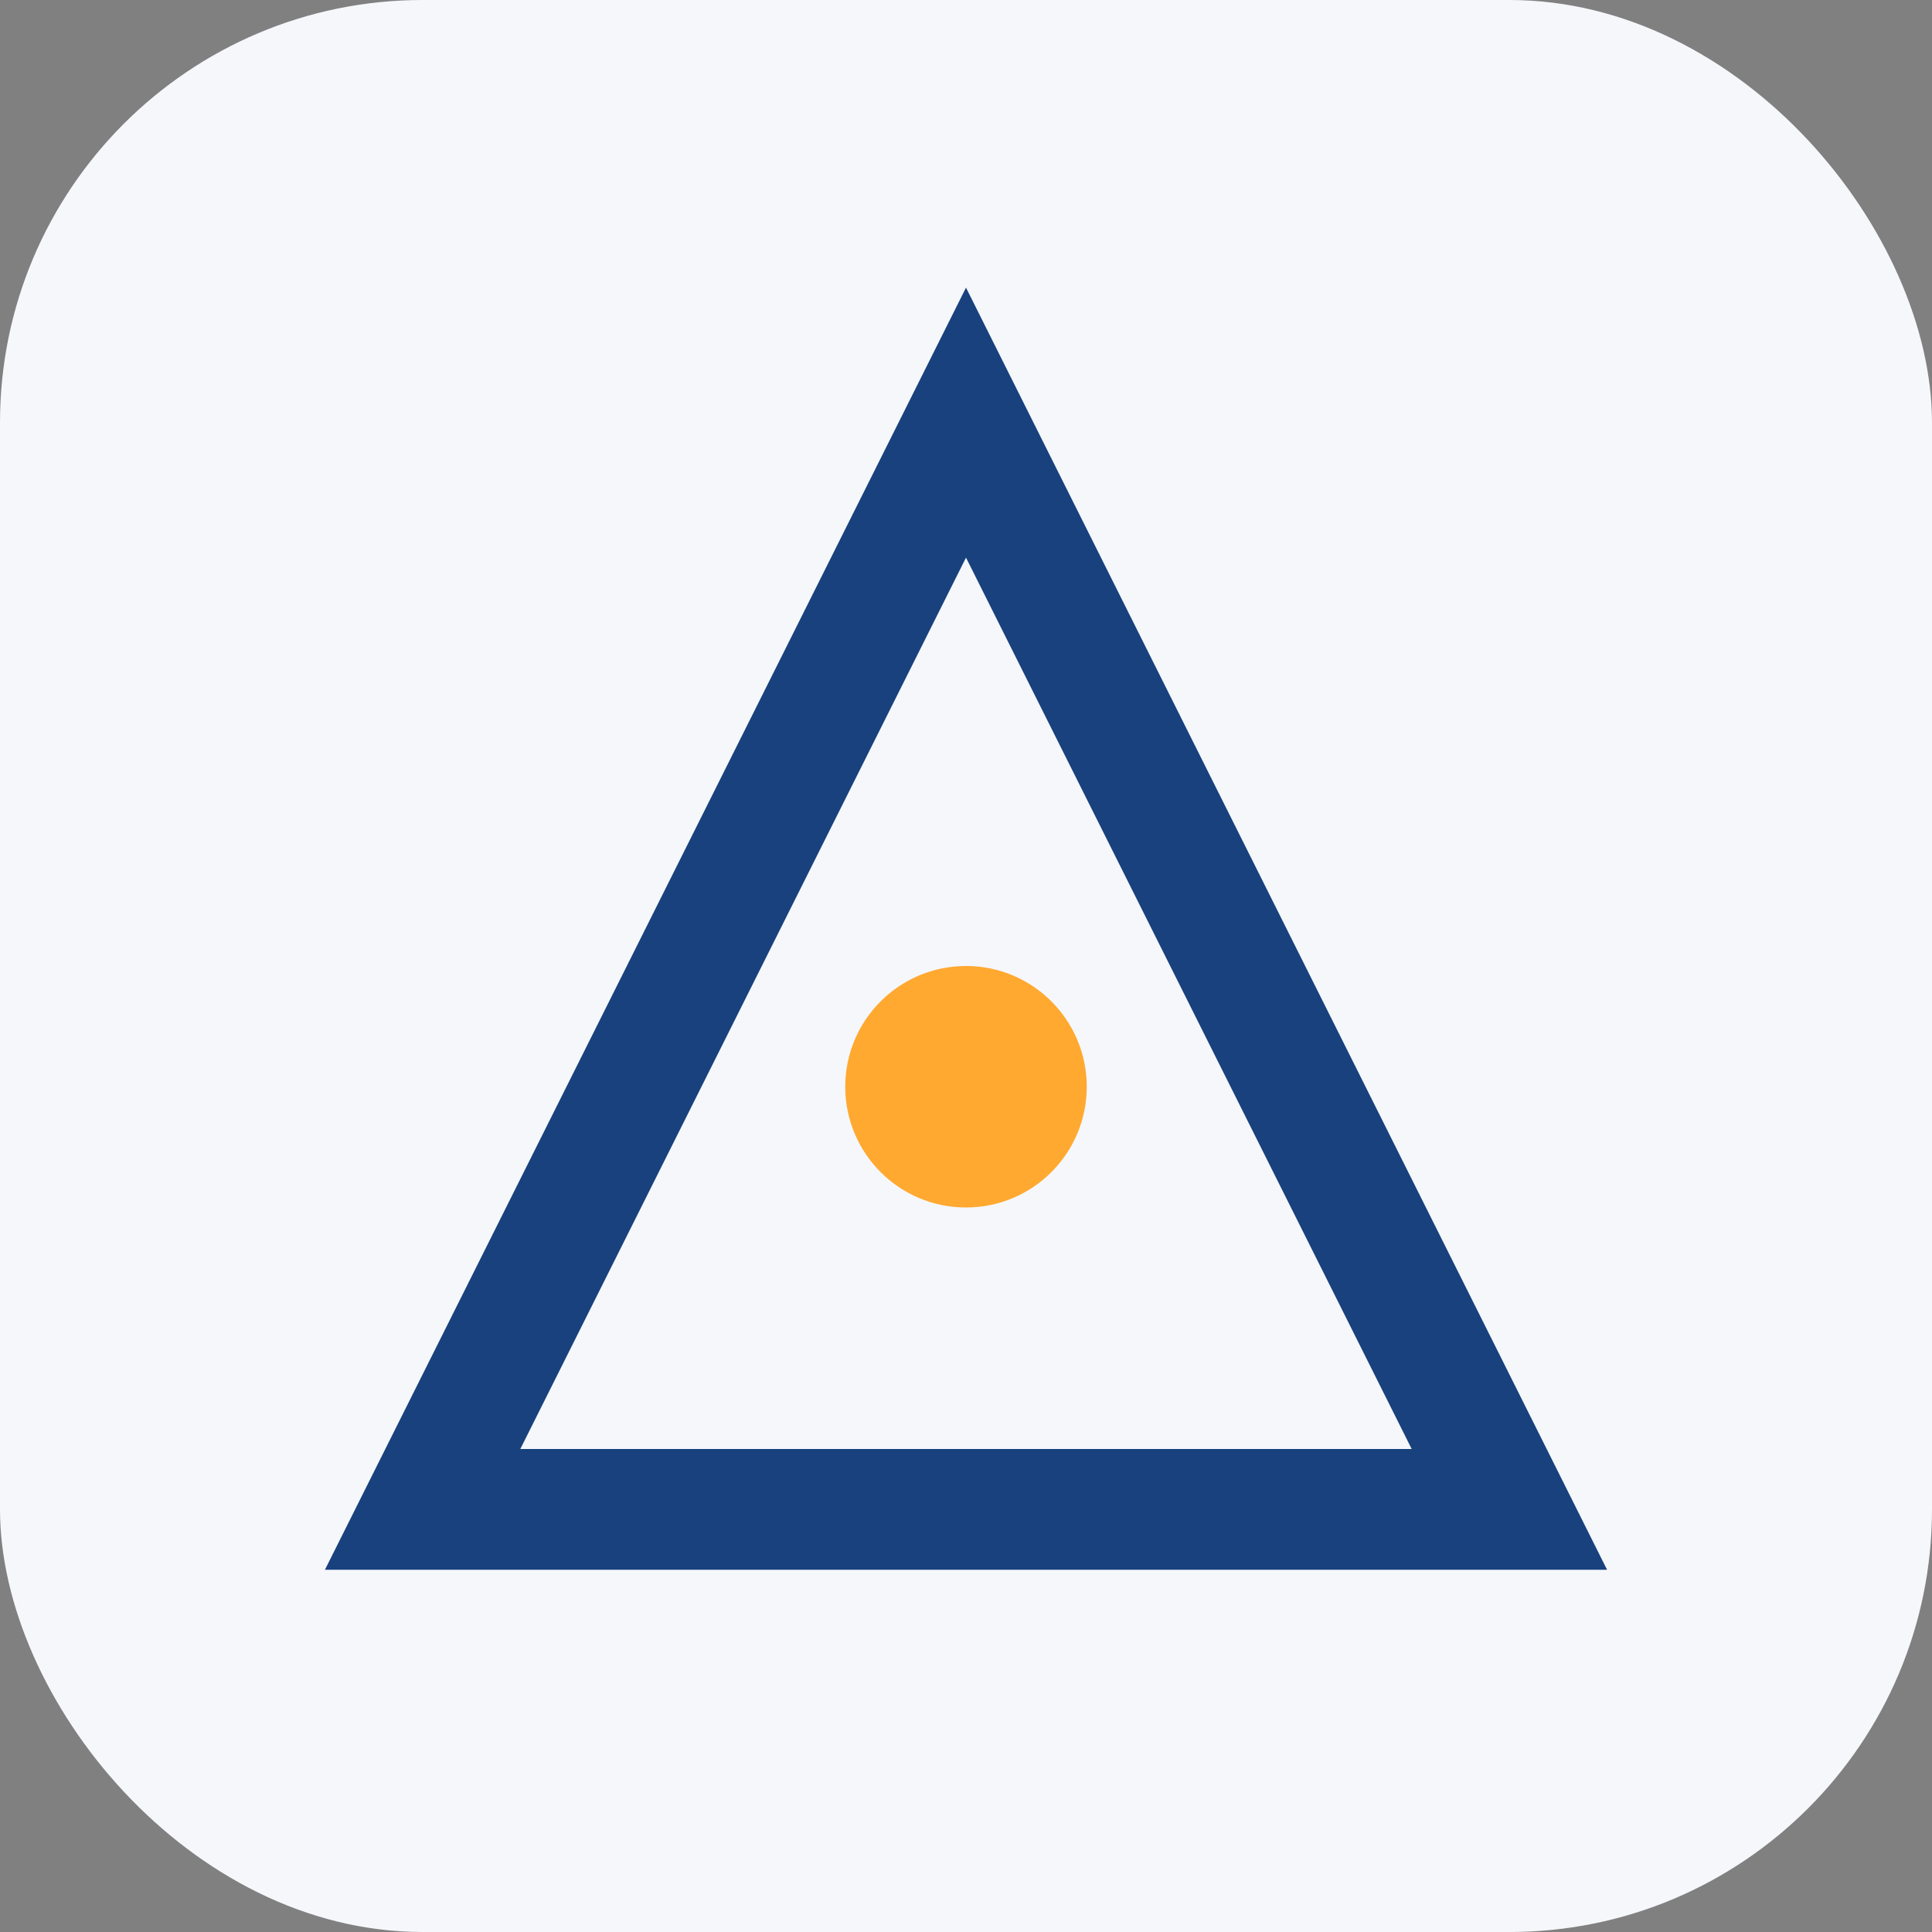 <?xml version="1.0" encoding="UTF-8"?>
<svg xmlns="http://www.w3.org/2000/svg" width="32" height="32" viewBox="0 0 32 32"><rect x="0" y="0" width="32" height="32" fill="#808080" stroke="none"/><rect width="32" height="32" rx="7" fill="#F5F7FB"/><polygon points="16,7 25,25 7,25" fill="none" stroke="#18417E" stroke-width="2"/><circle cx="16" cy="18" r="2" fill="#FFA930"/></svg>